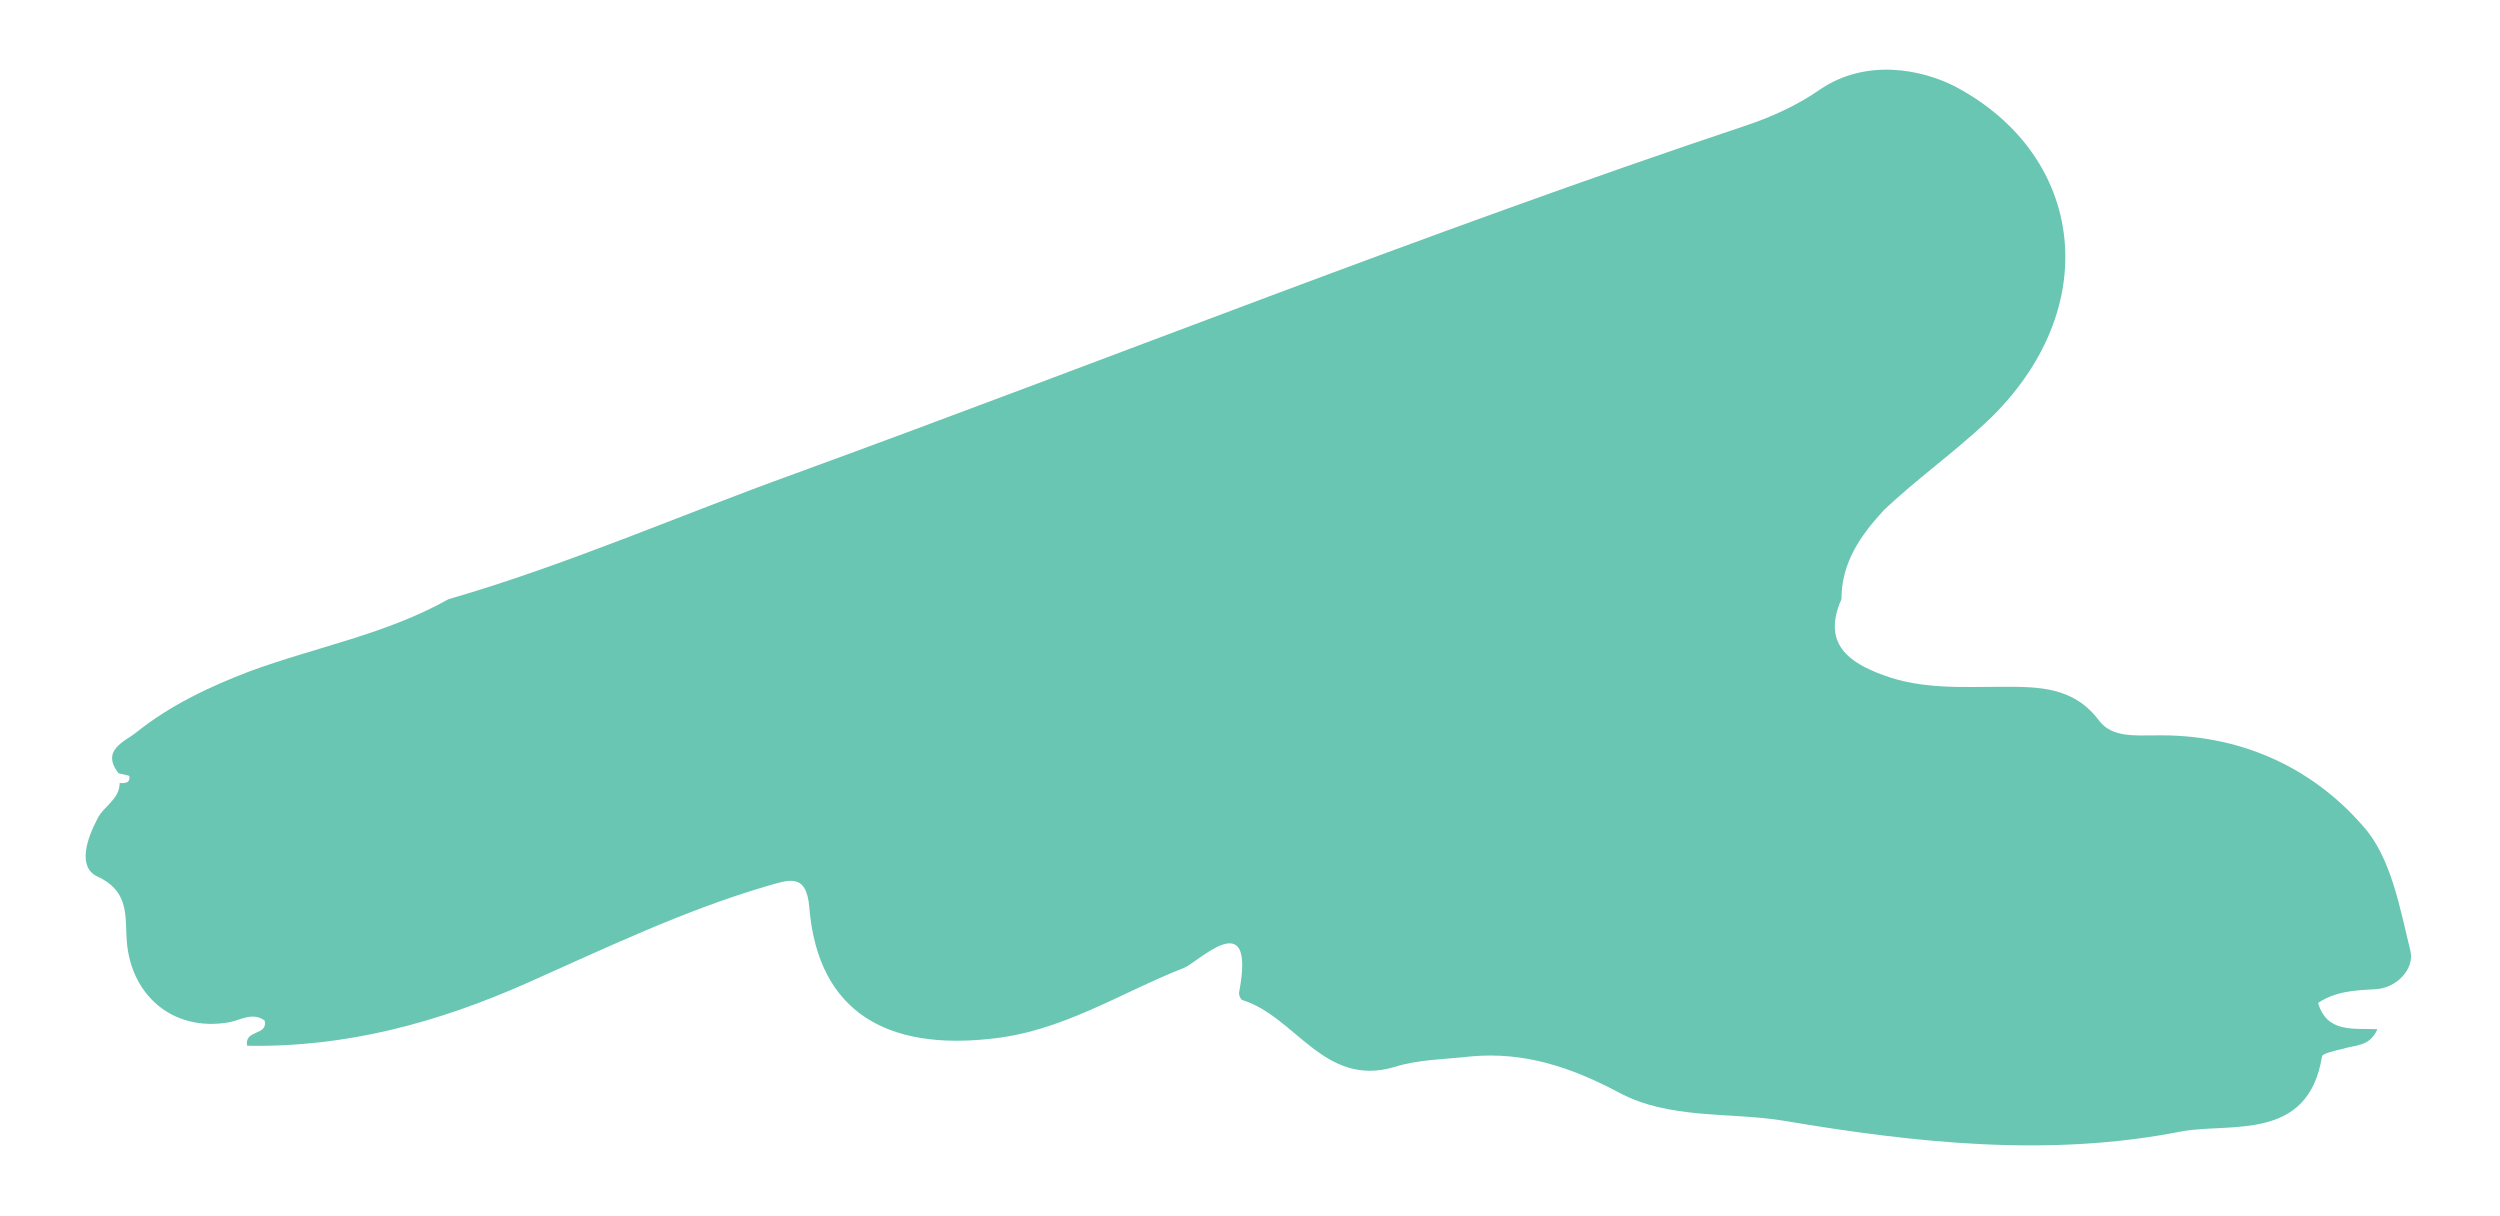 <?xml version="1.0" encoding="UTF-8"?> <!-- Generator: Adobe Illustrator 25.0.1, SVG Export Plug-In . SVG Version: 6.00 Build 0) --> <svg xmlns="http://www.w3.org/2000/svg" xmlns:xlink="http://www.w3.org/1999/xlink" id="Camada_1" x="0px" y="0px" viewBox="0 0 257 125" style="enable-background:new 0 0 257 125;" xml:space="preserve"> <style type="text/css"> .st0{fill:#FEFEFE;} .st1{fill:#F1F0F0;} .st2{fill:#F0606A;} .st3{fill:#386494;} .st4{fill:#6AC7B3;} .st5{fill:none;} .st6{fill:#2E5188;} .st7{fill:#75C4B3;} .st8{fill:#EB5765;} .st9{fill:#F6C248;} .st10{fill:#9A9593;} .st11{fill:#69C6B2;} .st12{fill:#F2BD52;} .st13{fill:#F6FBF8;} .st14{fill:#2B5A8D;} .st15{fill:#F2F1F1;} .st16{fill:#4F7197;} .st17{fill:#C1AFAA;} .st18{fill:#6586AA;} .st19{fill:#949897;} .st20{fill:#B45C6C;} .st21{fill:#7A95B1;} .st22{fill:#BEC4C5;} .st23{fill:#B9B7B9;} .st24{fill:#2D3234;} .st25{fill:#AE8875;} .st26{fill:#798085;} .st27{fill:#95ACC1;} .st28{fill:#4F5B68;} .st29{fill:#C5C5C5;} .st30{fill:#2C5A8D;} .st31{fill:#F3BD52;} .st32{fill:#FBE4E7;} </style> <path class="st11" d="M189.3,61.6c-2,4.5,0.7,6.5,4.3,7.8c4,1.5,8.2,1.2,12.3,1.2c3.7,0,7.3,0,9.9,3.5c1.3,1.7,3.6,1.5,5.6,1.5 c8.6-0.2,16.1,3.1,21.5,9.3c2.9,3.2,3.8,8.4,4.9,12.9c0.4,1.7-1.3,3.8-3.7,3.9c-2,0.1-4,0.2-5.8,1.4c0.9,3.1,3.6,2.6,6.1,2.7 c-0.8,1.8-2.2,1.6-3.5,2c-0.8,0.2-2.2,0.5-2.2,0.8c-1.4,8.8-9.4,6.8-14.4,7.7c-13.6,2.7-27.4,1.2-41-1.1c-5.6-0.9-11.7-0.1-16.9-2.9 c-4.9-2.6-9.7-4.2-15.2-3.7c-2.6,0.3-5.4,0.3-7.9,1.1c-7.2,2.1-10.1-5.2-15.6-6.9c-0.2-0.1-0.4-0.6-0.3-0.9c1.7-9.1-4.3-2.9-5.7-2.4 c-6.6,2.6-12.6,6.6-20,7.3c-10.2,1.1-17.6-2.5-18.5-13.5c-0.3-3.7-2.2-2.8-4.4-2.2c-8.5,2.5-16.4,6.3-24.5,9.9 c-9.2,4.1-18.7,6.7-28.9,6.5c-0.3-1.7,2.2-1,1.8-2.6c-1.3-0.9-2.5,0-3.7,0.2c-5.8,1-10.3-2.9-10.5-8.9c-0.1-2.3,0.1-4.7-3-6.1 c-2.1-1-1-4,0-5.9c0.6-1.3,2.3-2,2.3-3.7c0,0-0.1,0-0.1,0c0.5,0,1.2,0.1,1.1-0.7c0-0.1-0.7-0.2-1.1-0.3c-1.9-2.4,0.7-3.3,1.8-4.2 c3.5-2.8,7.5-4.7,11.7-6.3c6.8-2.5,14-3.8,20.4-7.4c12.1-3.5,23.7-8.6,35.6-12.9c32.6-11.9,64.9-24.8,97.8-35.8 c2.7-0.9,5.3-2.1,7.6-3.7c4.7-3.2,10.4-2.1,13.9-0.3c13.4,7.1,15.4,22.9,3.3,34.4c-3.4,3.2-7.2,5.9-10.6,9.1 C191.3,55,189.3,57.8,189.3,61.6z"></path> </svg> 